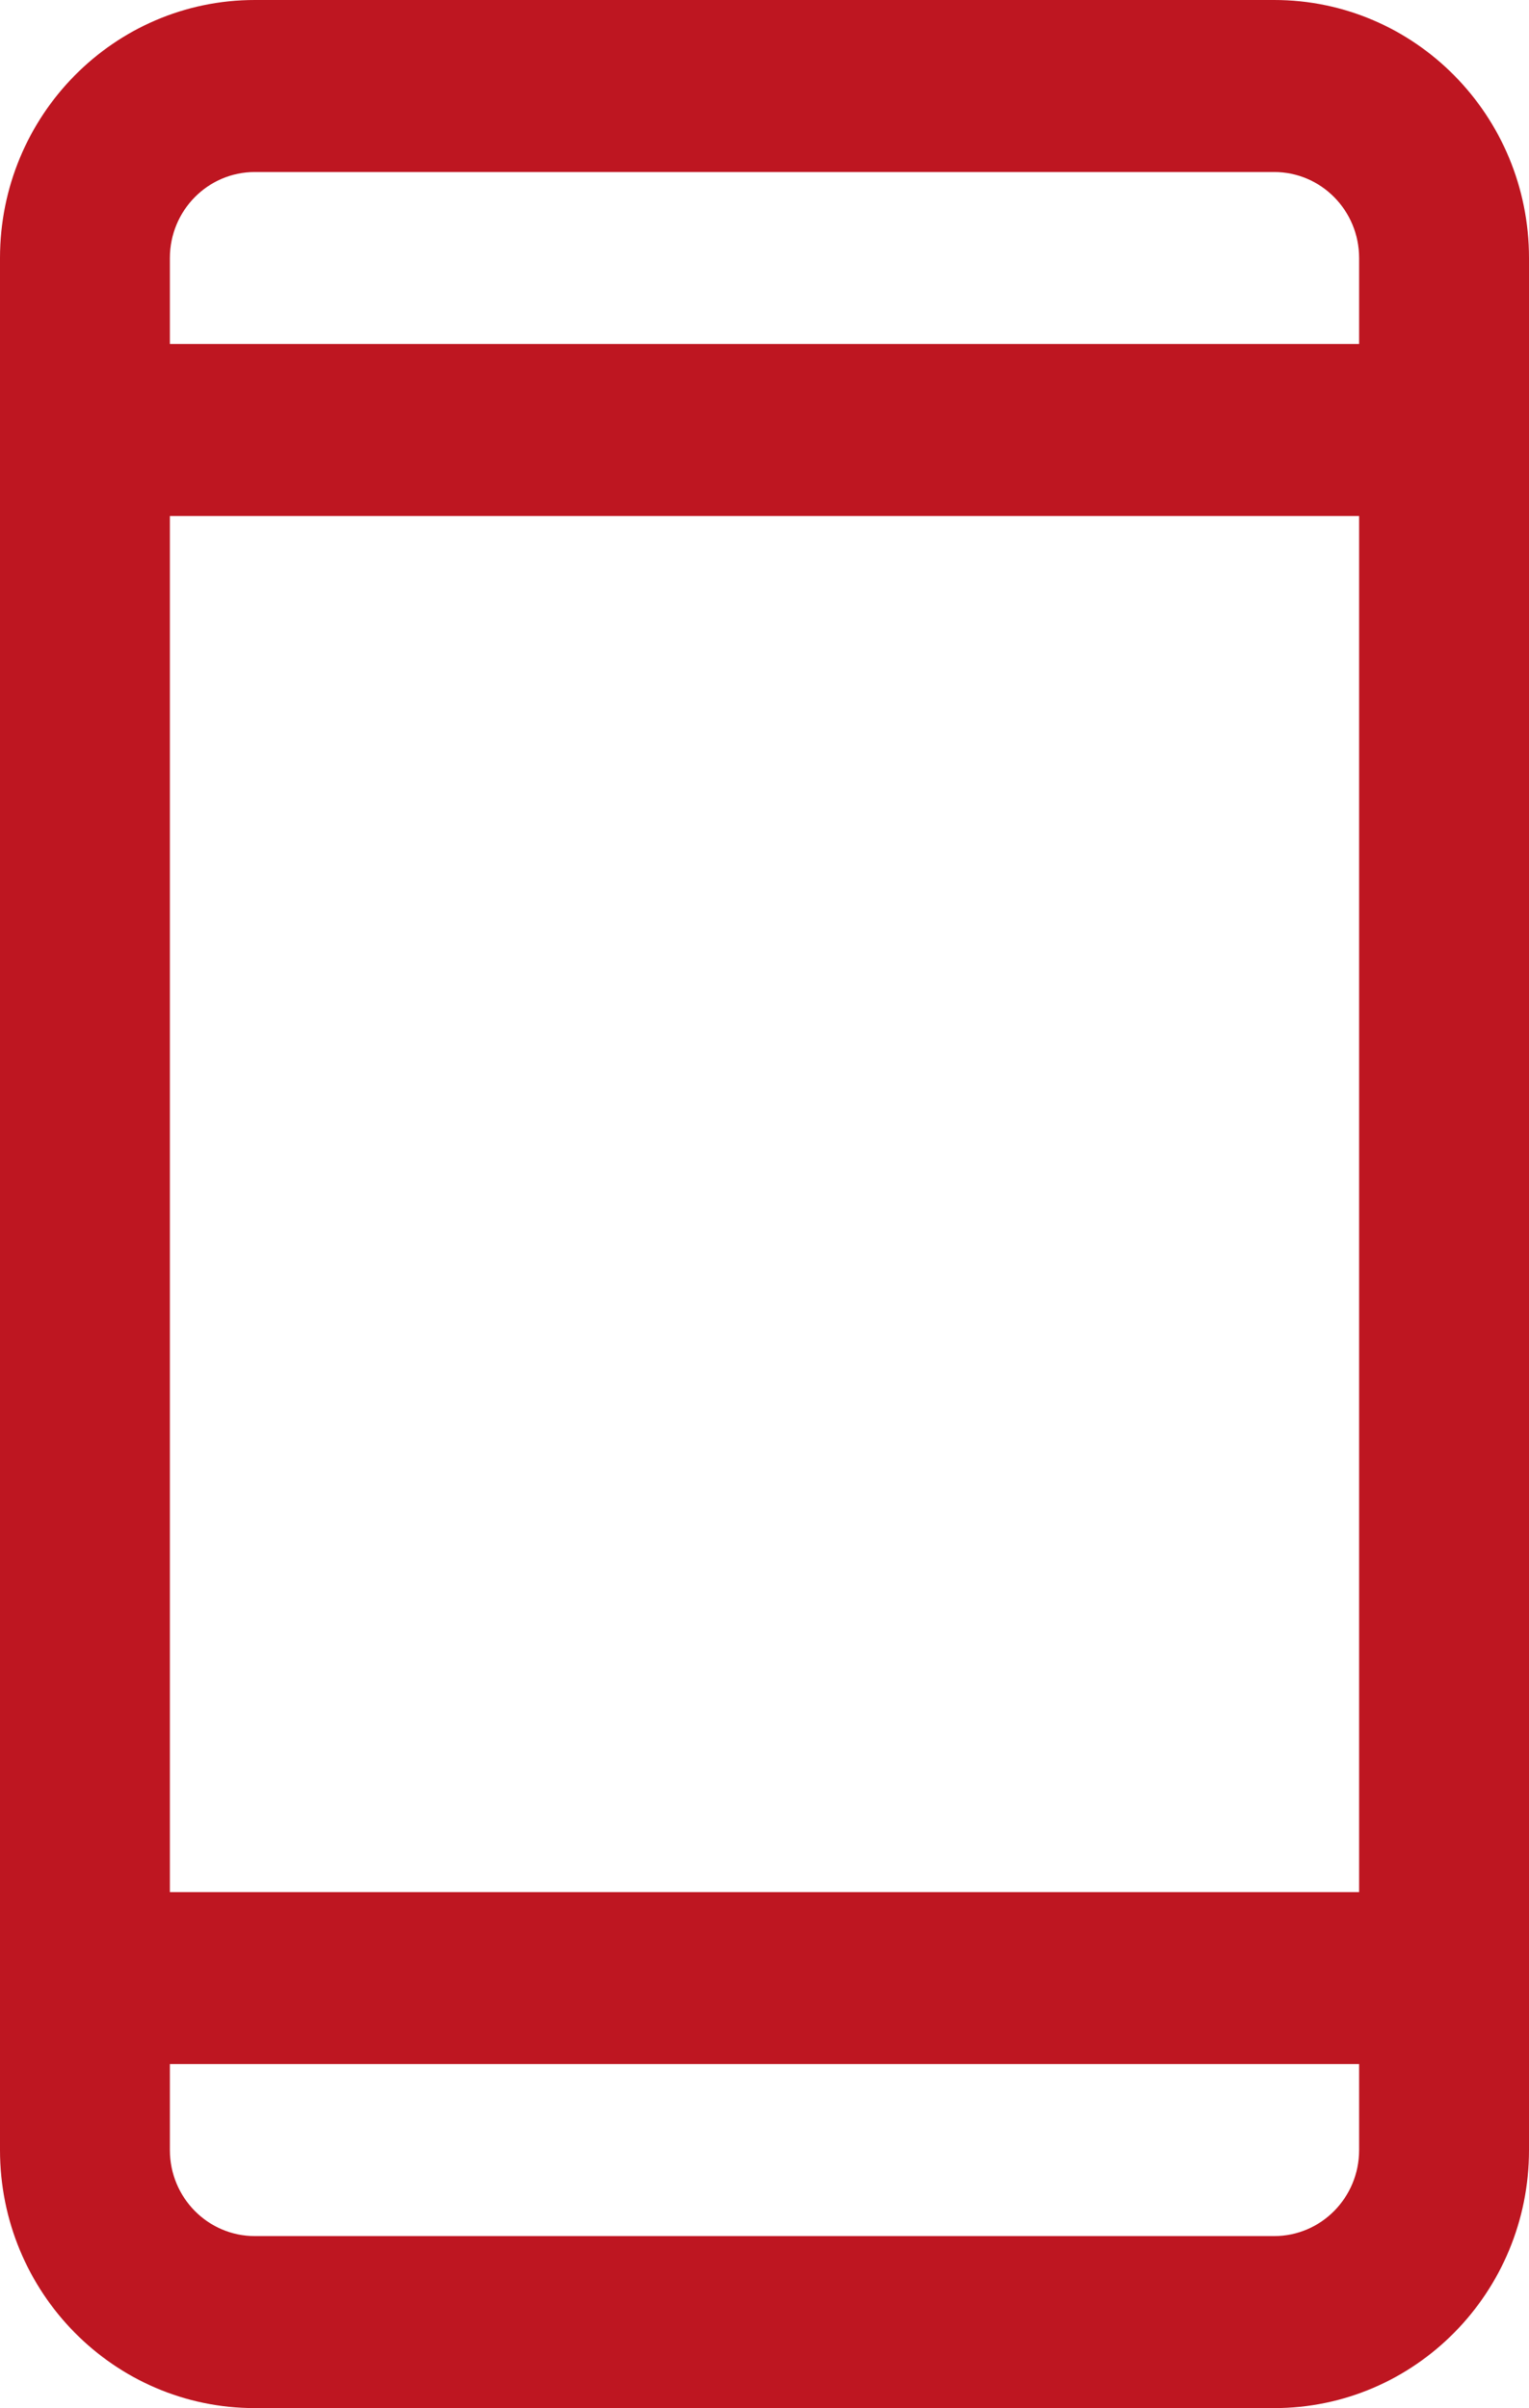 <svg xmlns="http://www.w3.org/2000/svg" width="47" height="74" viewBox="0 0 47 74" fill="none"><path fill-rule="evenodd" clip-rule="evenodd" d="M39.167 0H7.833C3.507 0 0 3.55 0 7.929V66.071C0 70.45 3.507 74 7.833 74H39.167C43.493 74 47 70.45 47 66.071V7.929C47 3.55 43.493 0 39.167 0ZM5.222 15.857H41.778V58.143H5.222V15.857ZM7.833 5.286H39.167C40.609 5.286 41.778 6.469 41.778 7.929V10.571H5.222V7.929C5.222 6.469 6.391 5.286 7.833 5.286ZM39.167 68.714H7.833C6.391 68.714 5.222 67.531 5.222 66.071V63.428H41.778V66.071C41.778 67.531 40.609 68.714 39.167 68.714Z" fill="#BE1621"></path></svg>
